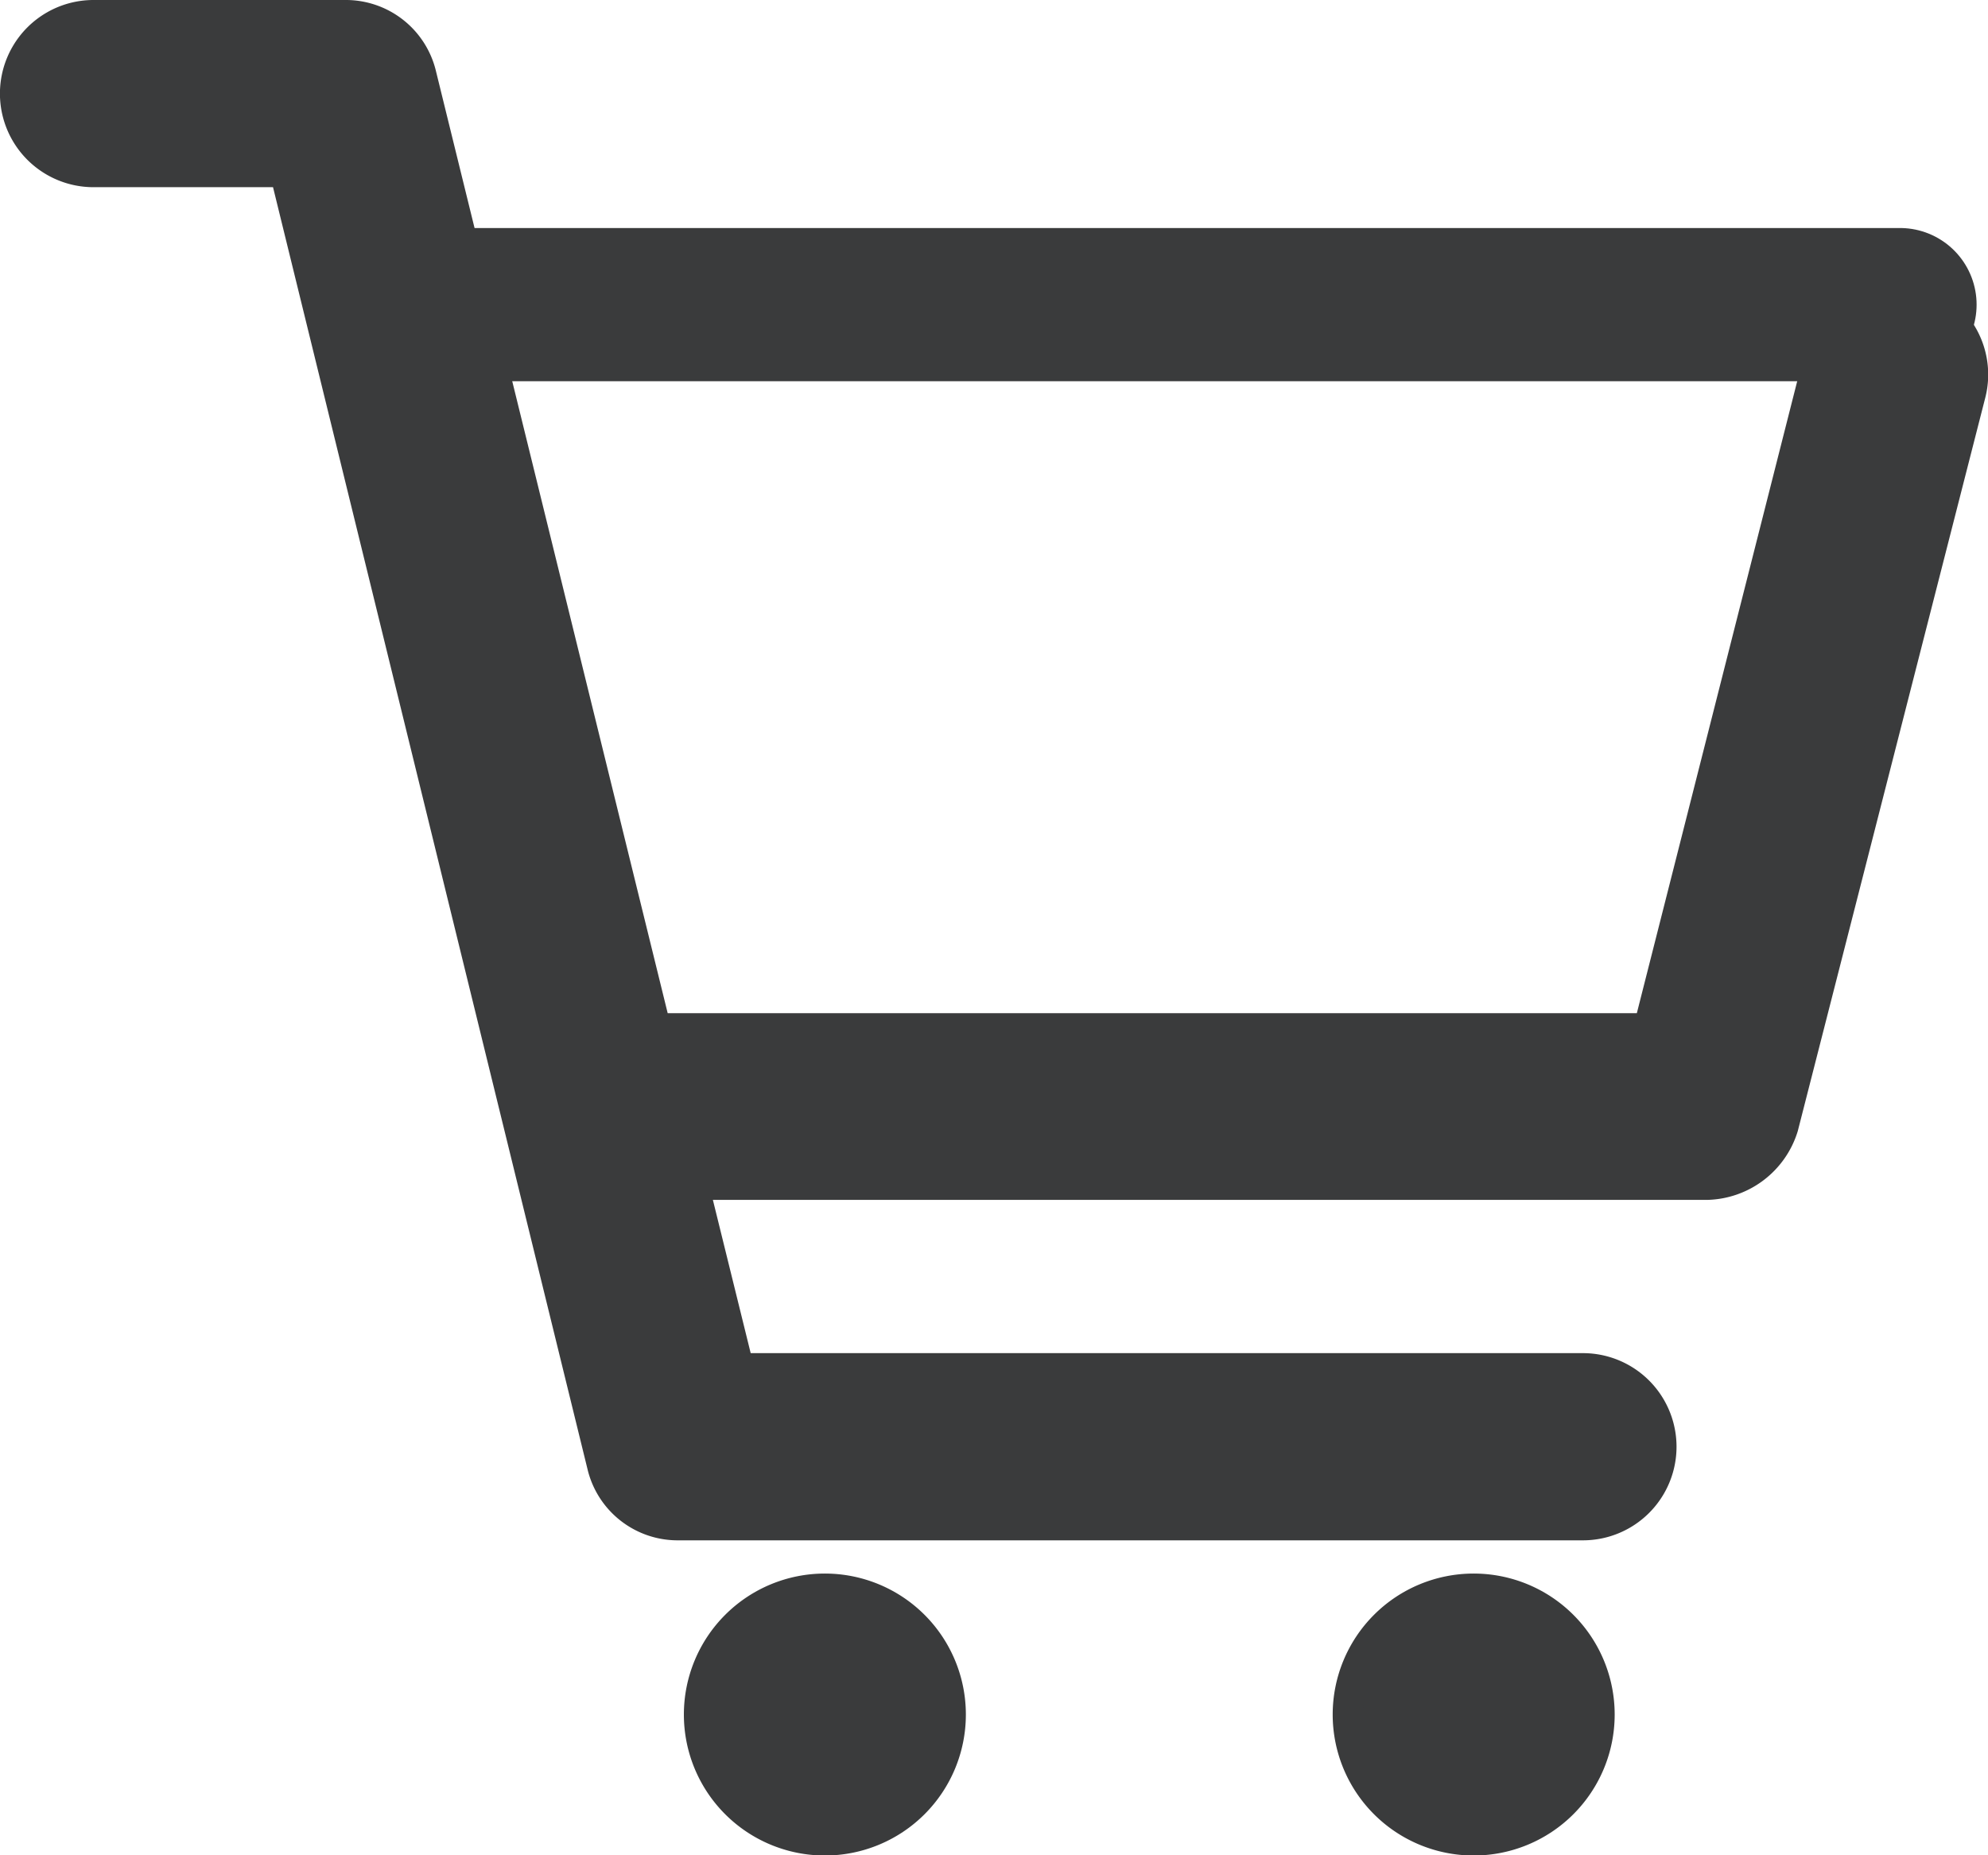 <svg xmlns="http://www.w3.org/2000/svg" width="16.215" height="15.135" viewBox="0 0 16.215 15.135">
  <g id="Checkout-Icon" transform="translate(0.125 -0.666)">
    <g id="Group_550" data-name="Group 550" transform="translate(0 0.434)">
      <path id="Path_4518" data-name="Path 4518" d="M15.49,33.4a.638.638,0,0,0-.773.454l-1.394,5.494h-8.1L3.31,31.57a.631.631,0,0,0-.622-.487H.638a.638.638,0,0,0,0,1.277H2.2L4.788,42.911a.631.631,0,0,0,.622.487h7.376a.638.638,0,1,0,0-1.277H5.9l-.37-1.5h8.266a.666.666,0,0,0,.622-.47l1.529-5.981a.638.638,0,0,0-.454-.773Z" transform="translate(0 -30.726)" fill="#3a3b3c" stroke="#3a3b3c" stroke-width="0.25"/>
      <path id="Path_4519" data-name="Path 4519" d="M187.976,459.945a1.025,1.025,0,1,1-1.025-1.025,1.025,1.025,0,0,1,1.025,1.025" transform="translate(-180.348 -445.727)" fill="#3a3b3c" stroke="#3a3b3c" stroke-width="0.25"/>
      <path id="Path_4520" data-name="Path 4520" d="M364.372,459.945a1.025,1.025,0,1,1-1.025-1.025,1.025,1.025,0,0,1,1.025,1.025" transform="translate(-351.452 -445.727)" fill="#3a3b3c" stroke="#3a3b3c" stroke-width="0.25"/>
      <path id="Path_4521" data-name="Path 4521" d="M15.372,3.717H3.524" transform="translate(0 -1)" fill="none" stroke="#3a3b3c" stroke-linecap="round" stroke-width="1.25"/>
    </g>
  </g>
</svg>
